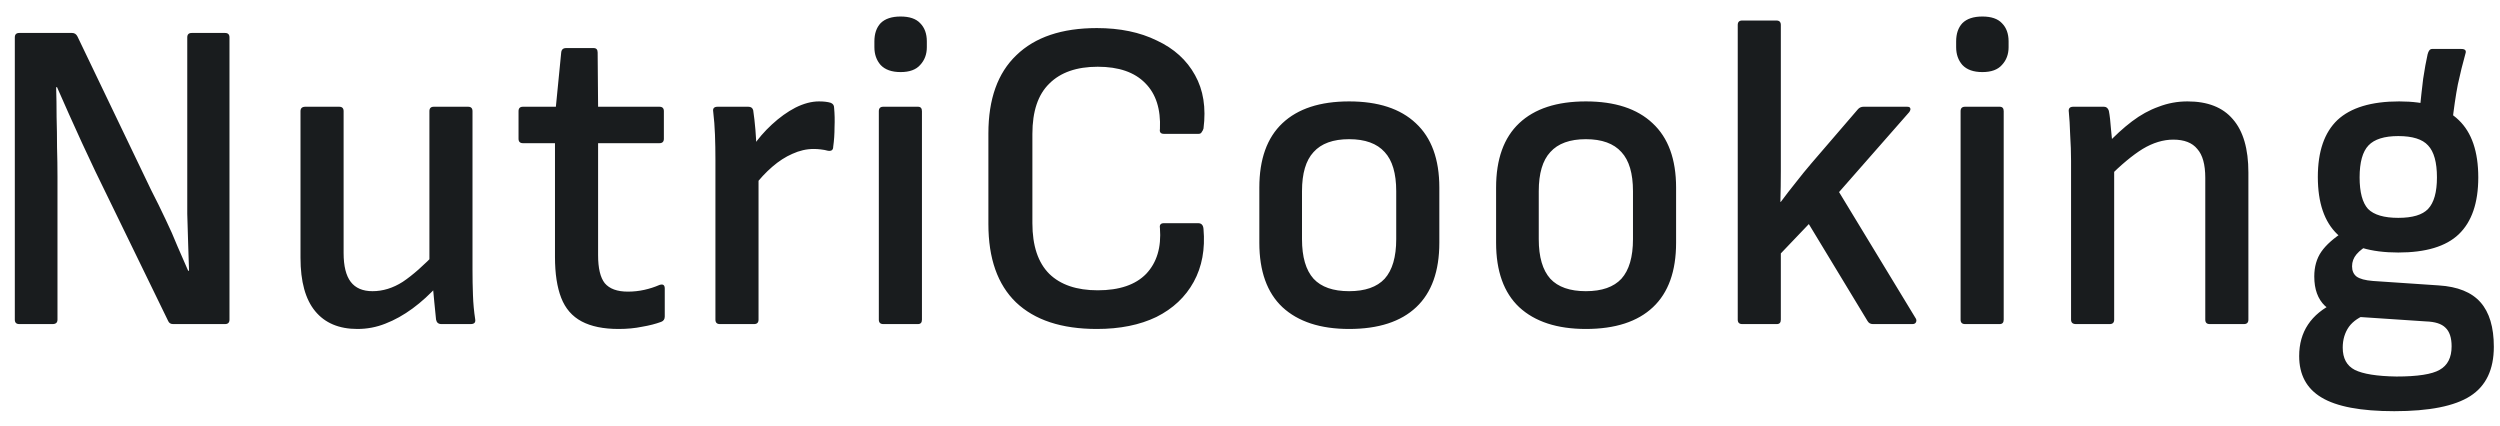 <svg width="135" height="23" viewBox="0 0 135 23" fill="none" xmlns="http://www.w3.org/2000/svg">
<path d="M1.04 17.5C0.88 17.5 0.8 17.42 0.8 17.26V2.02C0.8 1.86 0.88 1.78 1.04 1.78H3.896C4.024 1.78 4.12 1.844 4.184 1.972L8.168 10.276C8.44 10.804 8.696 11.324 8.936 11.836C9.176 12.332 9.392 12.82 9.584 13.3C9.792 13.764 9.984 14.204 10.16 14.62H10.208C10.192 14.172 10.176 13.684 10.16 13.156C10.144 12.612 10.128 12.076 10.112 11.548C10.112 11.004 10.112 10.5 10.112 10.036V2.02C10.112 1.86 10.192 1.78 10.352 1.78H12.152C12.312 1.78 12.392 1.86 12.392 2.02V17.26C12.392 17.42 12.312 17.5 12.152 17.5H9.344C9.216 17.5 9.128 17.444 9.08 17.332L5.144 9.244C4.904 8.732 4.664 8.22 4.424 7.708C4.184 7.18 3.952 6.668 3.728 6.172C3.504 5.66 3.288 5.172 3.08 4.708H3.032C3.048 5.22 3.056 5.756 3.056 6.316C3.072 6.86 3.08 7.404 3.08 7.948C3.096 8.492 3.104 9.028 3.104 9.556V17.26C3.104 17.42 3.016 17.5 2.84 17.5H1.04ZM19.299 17.764C18.308 17.764 17.547 17.444 17.02 16.804C16.491 16.164 16.227 15.204 16.227 13.924V6.004C16.227 5.844 16.316 5.764 16.491 5.764H18.316C18.476 5.764 18.555 5.844 18.555 6.004V13.66C18.555 14.364 18.683 14.884 18.939 15.22C19.195 15.556 19.587 15.724 20.116 15.724C20.675 15.724 21.22 15.556 21.747 15.22C22.276 14.868 22.884 14.332 23.572 13.612L23.668 15.388C23.22 15.884 22.756 16.308 22.276 16.66C21.796 17.012 21.308 17.284 20.811 17.476C20.331 17.668 19.828 17.764 19.299 17.764ZM23.835 17.5C23.675 17.5 23.579 17.42 23.547 17.26C23.515 16.956 23.483 16.636 23.451 16.3C23.419 15.964 23.387 15.62 23.355 15.268L23.188 14.332V6.004C23.188 5.844 23.267 5.764 23.427 5.764H25.276C25.436 5.764 25.515 5.844 25.515 6.004V14.548C25.515 15.028 25.523 15.492 25.54 15.94C25.555 16.388 25.596 16.82 25.66 17.236C25.692 17.412 25.611 17.5 25.419 17.5H23.835ZM33.401 17.764C32.585 17.764 31.921 17.628 31.409 17.356C30.897 17.084 30.529 16.66 30.305 16.084C30.081 15.508 29.969 14.772 29.969 13.876V7.732H28.241C28.081 7.732 28.001 7.652 28.001 7.492V6.004C28.001 5.844 28.081 5.764 28.241 5.764H30.017L30.305 2.836C30.321 2.676 30.409 2.596 30.569 2.596H32.057C32.201 2.596 32.273 2.676 32.273 2.836L32.297 5.764H35.609C35.769 5.764 35.849 5.844 35.849 6.004V7.492C35.849 7.652 35.769 7.732 35.609 7.732H32.297V13.78C32.297 14.484 32.417 14.988 32.657 15.292C32.913 15.596 33.329 15.748 33.905 15.748C34.209 15.748 34.505 15.716 34.793 15.652C35.081 15.588 35.353 15.5 35.609 15.388C35.801 15.324 35.897 15.388 35.897 15.58V17.092C35.897 17.236 35.833 17.332 35.705 17.38C35.401 17.492 35.057 17.58 34.673 17.644C34.289 17.724 33.865 17.764 33.401 17.764ZM38.873 17.5C38.713 17.5 38.633 17.42 38.633 17.26V8.644C38.633 8.164 38.625 7.708 38.609 7.276C38.593 6.844 38.561 6.428 38.513 6.028C38.481 5.852 38.561 5.764 38.753 5.764H40.409C40.553 5.764 40.641 5.828 40.673 5.956C40.721 6.276 40.761 6.628 40.793 7.012C40.825 7.38 40.841 7.716 40.841 8.02L40.961 9.148V17.26C40.961 17.42 40.881 17.5 40.721 17.5H38.873ZM40.721 10.06L40.625 7.948C40.929 7.5 41.281 7.092 41.681 6.724C42.097 6.34 42.521 6.036 42.953 5.812C43.401 5.588 43.825 5.476 44.225 5.476C44.481 5.476 44.689 5.5 44.849 5.548C44.977 5.596 45.041 5.684 45.041 5.812C45.073 6.148 45.081 6.5 45.065 6.868C45.065 7.236 45.041 7.588 44.993 7.924C44.993 8.1 44.897 8.172 44.705 8.14C44.593 8.108 44.465 8.084 44.321 8.068C44.193 8.052 44.065 8.044 43.937 8.044C43.553 8.044 43.169 8.132 42.785 8.308C42.417 8.468 42.057 8.7 41.705 9.004C41.353 9.308 41.025 9.66 40.721 10.06ZM47.697 17.5C47.537 17.5 47.457 17.42 47.457 17.26V6.004C47.457 5.844 47.537 5.764 47.697 5.764H49.569C49.713 5.764 49.785 5.844 49.785 6.004V17.26C49.785 17.42 49.713 17.5 49.569 17.5H47.697ZM48.633 3.892C48.153 3.892 47.793 3.764 47.553 3.508C47.329 3.252 47.217 2.932 47.217 2.548V2.236C47.217 1.82 47.329 1.492 47.553 1.252C47.793 1.012 48.153 0.892 48.633 0.892C49.113 0.892 49.465 1.012 49.689 1.252C49.929 1.492 50.049 1.82 50.049 2.236V2.548C50.049 2.932 49.929 3.252 49.689 3.508C49.465 3.764 49.113 3.892 48.633 3.892ZM59.229 17.764C57.325 17.764 55.869 17.284 54.861 16.324C53.869 15.364 53.373 13.956 53.373 12.1V7.204C53.373 5.348 53.877 3.94 54.885 2.98C55.893 2.004 57.341 1.516 59.229 1.516C60.477 1.516 61.557 1.74 62.469 2.188C63.397 2.62 64.085 3.244 64.533 4.06C64.981 4.86 65.133 5.82 64.989 6.94C64.973 7.004 64.941 7.068 64.893 7.132C64.861 7.196 64.805 7.228 64.725 7.228H62.853C62.677 7.228 62.605 7.14 62.637 6.964C62.685 5.892 62.421 5.068 61.845 4.492C61.269 3.9 60.413 3.604 59.277 3.604C58.141 3.604 57.269 3.908 56.661 4.516C56.053 5.108 55.749 6.012 55.749 7.228V12.052C55.749 13.268 56.053 14.18 56.661 14.788C57.269 15.38 58.141 15.676 59.277 15.676C60.445 15.676 61.317 15.38 61.893 14.788C62.469 14.18 62.717 13.356 62.637 12.316C62.605 12.14 62.677 12.052 62.853 12.052H64.701C64.877 12.052 64.973 12.156 64.989 12.364C65.085 13.452 64.909 14.404 64.461 15.22C64.013 16.036 63.341 16.668 62.445 17.116C61.549 17.548 60.477 17.764 59.229 17.764ZM72.852 17.764C71.3 17.764 70.1 17.372 69.252 16.588C68.42 15.804 68.004 14.644 68.004 13.108V10.132C68.004 8.596 68.42 7.436 69.252 6.652C70.084 5.868 71.284 5.476 72.852 5.476C74.42 5.476 75.62 5.868 76.452 6.652C77.3 7.436 77.724 8.596 77.724 10.132V13.108C77.724 14.644 77.308 15.804 76.476 16.588C75.644 17.372 74.436 17.764 72.852 17.764ZM72.852 15.724C73.716 15.724 74.356 15.5 74.772 15.052C75.188 14.588 75.396 13.876 75.396 12.916V10.324C75.396 9.364 75.188 8.66 74.772 8.212C74.356 7.748 73.716 7.516 72.852 7.516C71.988 7.516 71.348 7.748 70.932 8.212C70.516 8.66 70.308 9.364 70.308 10.324V12.916C70.308 13.876 70.516 14.588 70.932 15.052C71.348 15.5 71.988 15.724 72.852 15.724ZM85.637 17.764C84.085 17.764 82.885 17.372 82.037 16.588C81.205 15.804 80.789 14.644 80.789 13.108V10.132C80.789 8.596 81.205 7.436 82.037 6.652C82.869 5.868 84.069 5.476 85.637 5.476C87.205 5.476 88.405 5.868 89.237 6.652C90.085 7.436 90.509 8.596 90.509 10.132V13.108C90.509 14.644 90.093 15.804 89.261 16.588C88.429 17.372 87.221 17.764 85.637 17.764ZM85.637 15.724C86.501 15.724 87.141 15.5 87.557 15.052C87.973 14.588 88.181 13.876 88.181 12.916V10.324C88.181 9.364 87.973 8.66 87.557 8.212C87.141 7.748 86.501 7.516 85.637 7.516C84.773 7.516 84.133 7.748 83.717 8.212C83.301 8.66 83.093 9.364 83.093 10.324V12.916C83.093 13.876 83.301 14.588 83.717 15.052C84.133 15.5 84.773 15.724 85.637 15.724ZM94.078 17.5C93.918 17.5 93.838 17.42 93.838 17.26V1.348C93.838 1.188 93.918 1.108 94.078 1.108H95.925C96.085 1.108 96.165 1.188 96.165 1.348V7.564C96.165 8.108 96.165 8.66 96.165 9.22C96.165 9.78 96.157 10.34 96.141 10.9H96.165C96.438 10.532 96.71 10.18 96.981 9.844C97.254 9.492 97.534 9.148 97.822 8.812L100.341 5.884C100.421 5.804 100.517 5.764 100.629 5.764H102.981C103.077 5.764 103.133 5.788 103.149 5.836C103.181 5.884 103.165 5.956 103.101 6.052L99.309 10.372L103.461 17.212C103.493 17.276 103.493 17.34 103.461 17.404C103.429 17.468 103.365 17.5 103.269 17.5H101.133C101.005 17.5 100.909 17.444 100.845 17.332L97.677 12.1L96.165 13.684V17.26C96.165 17.42 96.094 17.5 95.95 17.5H94.078ZM106.112 17.5C105.952 17.5 105.872 17.42 105.872 17.26V6.004C105.872 5.844 105.952 5.764 106.112 5.764H107.984C108.128 5.764 108.2 5.844 108.2 6.004V17.26C108.2 17.42 108.128 17.5 107.984 17.5H106.112ZM107.048 3.892C106.568 3.892 106.208 3.764 105.968 3.508C105.744 3.252 105.632 2.932 105.632 2.548V2.236C105.632 1.82 105.744 1.492 105.968 1.252C106.208 1.012 106.568 0.892 107.048 0.892C107.528 0.892 107.88 1.012 108.104 1.252C108.344 1.492 108.464 1.82 108.464 2.236V2.548C108.464 2.932 108.344 3.252 108.104 3.508C107.88 3.764 107.528 3.892 107.048 3.892ZM119.325 17.5C119.165 17.5 119.085 17.42 119.085 17.26V9.604C119.085 8.884 118.941 8.364 118.653 8.044C118.381 7.708 117.949 7.54 117.357 7.54C116.813 7.54 116.261 7.708 115.701 8.044C115.157 8.38 114.533 8.9 113.829 9.604L113.709 7.852C114.189 7.34 114.661 6.908 115.125 6.556C115.589 6.204 116.069 5.94 116.565 5.764C117.061 5.572 117.581 5.476 118.125 5.476C119.213 5.476 120.029 5.796 120.573 6.436C121.133 7.076 121.413 8.036 121.413 9.316V17.26C121.413 17.42 121.333 17.5 121.173 17.5H119.325ZM112.101 17.5C111.925 17.5 111.837 17.42 111.837 17.26V8.692C111.837 8.244 111.821 7.772 111.789 7.276C111.773 6.78 111.749 6.372 111.717 6.052C111.685 5.86 111.765 5.764 111.957 5.764H113.613C113.741 5.764 113.829 5.836 113.877 5.98C113.925 6.22 113.965 6.564 113.997 7.012C114.045 7.444 114.077 7.82 114.093 8.14L114.165 8.86V17.26C114.165 17.42 114.085 17.5 113.925 17.5H112.101ZM129.291 22.204C127.483 22.204 126.171 21.956 125.355 21.46C124.555 20.98 124.155 20.236 124.155 19.228C124.155 18.572 124.315 18.004 124.635 17.524C124.955 17.044 125.435 16.652 126.075 16.348L127.875 16.948C127.411 17.108 127.067 17.34 126.843 17.644C126.619 17.964 126.507 18.34 126.507 18.772C126.507 19.348 126.723 19.748 127.155 19.972C127.603 20.196 128.355 20.316 129.411 20.332C130.547 20.332 131.323 20.212 131.739 19.972C132.171 19.732 132.387 19.308 132.387 18.7C132.387 18.236 132.275 17.9 132.051 17.692C131.843 17.484 131.491 17.372 130.995 17.356L127.035 17.092C126.443 17.06 125.947 16.868 125.547 16.516C125.163 16.148 124.971 15.62 124.971 14.932C124.971 14.404 125.099 13.956 125.355 13.588C125.611 13.22 126.027 12.852 126.603 12.484L127.995 13.18C127.675 13.34 127.427 13.524 127.251 13.732C127.091 13.924 127.011 14.14 127.011 14.38C127.011 14.62 127.091 14.804 127.251 14.932C127.427 15.06 127.723 15.14 128.139 15.172L131.691 15.412C132.715 15.476 133.467 15.78 133.947 16.324C134.427 16.868 134.667 17.668 134.667 18.724C134.667 19.956 134.243 20.844 133.395 21.388C132.547 21.932 131.179 22.204 129.291 22.204ZM129.507 13.636C128.019 13.636 126.923 13.308 126.219 12.652C125.515 11.98 125.163 10.948 125.163 9.556C125.163 8.18 125.515 7.156 126.219 6.484C126.939 5.812 128.051 5.476 129.555 5.476C131.011 5.476 132.083 5.812 132.771 6.484C133.475 7.156 133.827 8.188 133.827 9.58C133.827 10.956 133.475 11.98 132.771 12.652C132.083 13.308 130.995 13.636 129.507 13.636ZM129.507 11.764C130.275 11.764 130.811 11.604 131.115 11.284C131.435 10.948 131.595 10.38 131.595 9.58C131.595 8.764 131.435 8.188 131.115 7.852C130.811 7.516 130.275 7.348 129.507 7.348C128.755 7.348 128.219 7.516 127.899 7.852C127.579 8.188 127.419 8.764 127.419 9.58C127.419 10.38 127.571 10.948 127.875 11.284C128.195 11.604 128.739 11.764 129.507 11.764ZM132.411 6.7L130.659 6.004C130.723 5.348 130.787 4.764 130.851 4.252C130.931 3.724 131.011 3.284 131.091 2.932C131.139 2.74 131.219 2.644 131.331 2.644H132.915C133.123 2.644 133.195 2.732 133.131 2.908C132.987 3.42 132.851 3.972 132.723 4.564C132.611 5.14 132.507 5.852 132.411 6.7Z" fill="#191C1E"/>
</svg>
